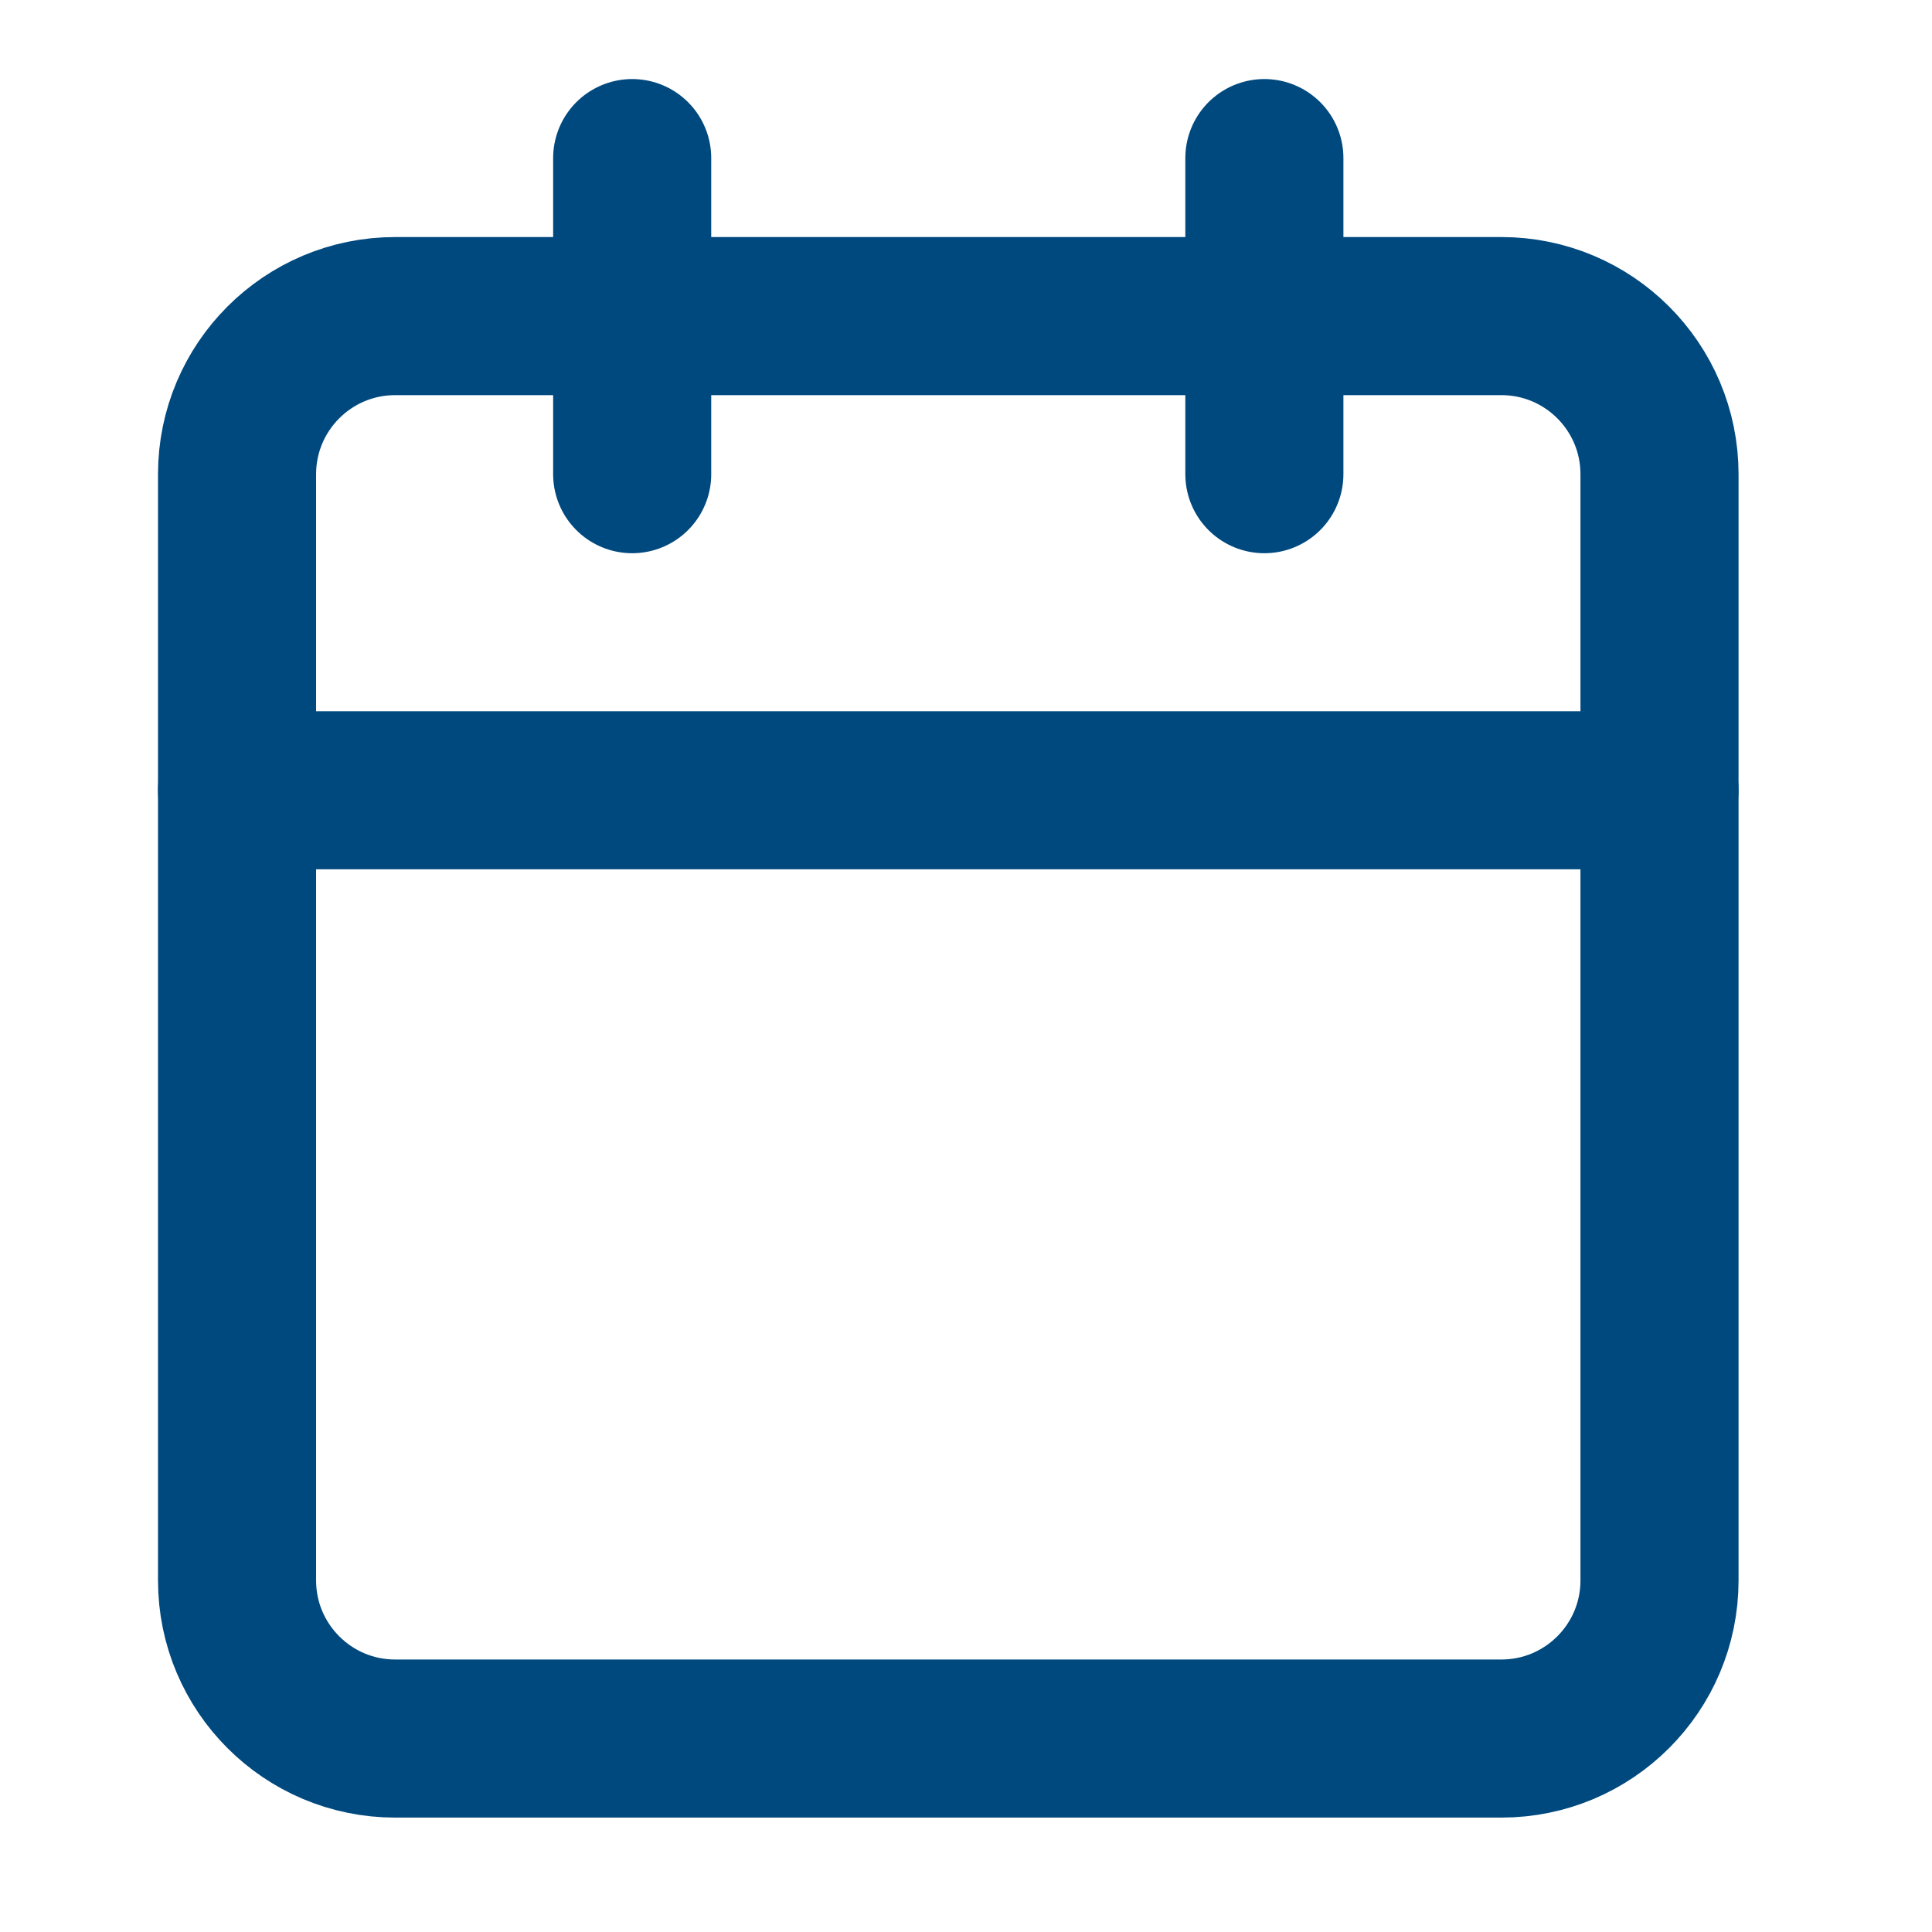 <?xml version="1.0" encoding="UTF-8"?>
<svg xmlns="http://www.w3.org/2000/svg" width="23" height="23" viewBox="0 0 23 23" fill="none">
  <path d="M7.526 1.882V5.645" stroke="#00497E" stroke-width="1.882" stroke-linecap="round" stroke-linejoin="round"></path>
  <path d="M15.052 1.882V5.645" stroke="#00497E" stroke-width="1.882" stroke-linecap="round" stroke-linejoin="round"></path>
  <path d="M17.874 3.763H4.704C3.665 3.763 2.822 4.606 2.822 5.645V18.815C2.822 19.854 3.665 20.697 4.704 20.697H17.874C18.913 20.697 19.756 19.854 19.756 18.815V5.645C19.756 4.606 18.913 3.763 17.874 3.763Z" stroke="#00497E" stroke-width="1.882" stroke-linecap="round" stroke-linejoin="round"></path>
  <path d="M2.822 9.408H19.756" stroke="#00497E" stroke-width="1.882" stroke-linecap="round" stroke-linejoin="round"></path>
</svg>
